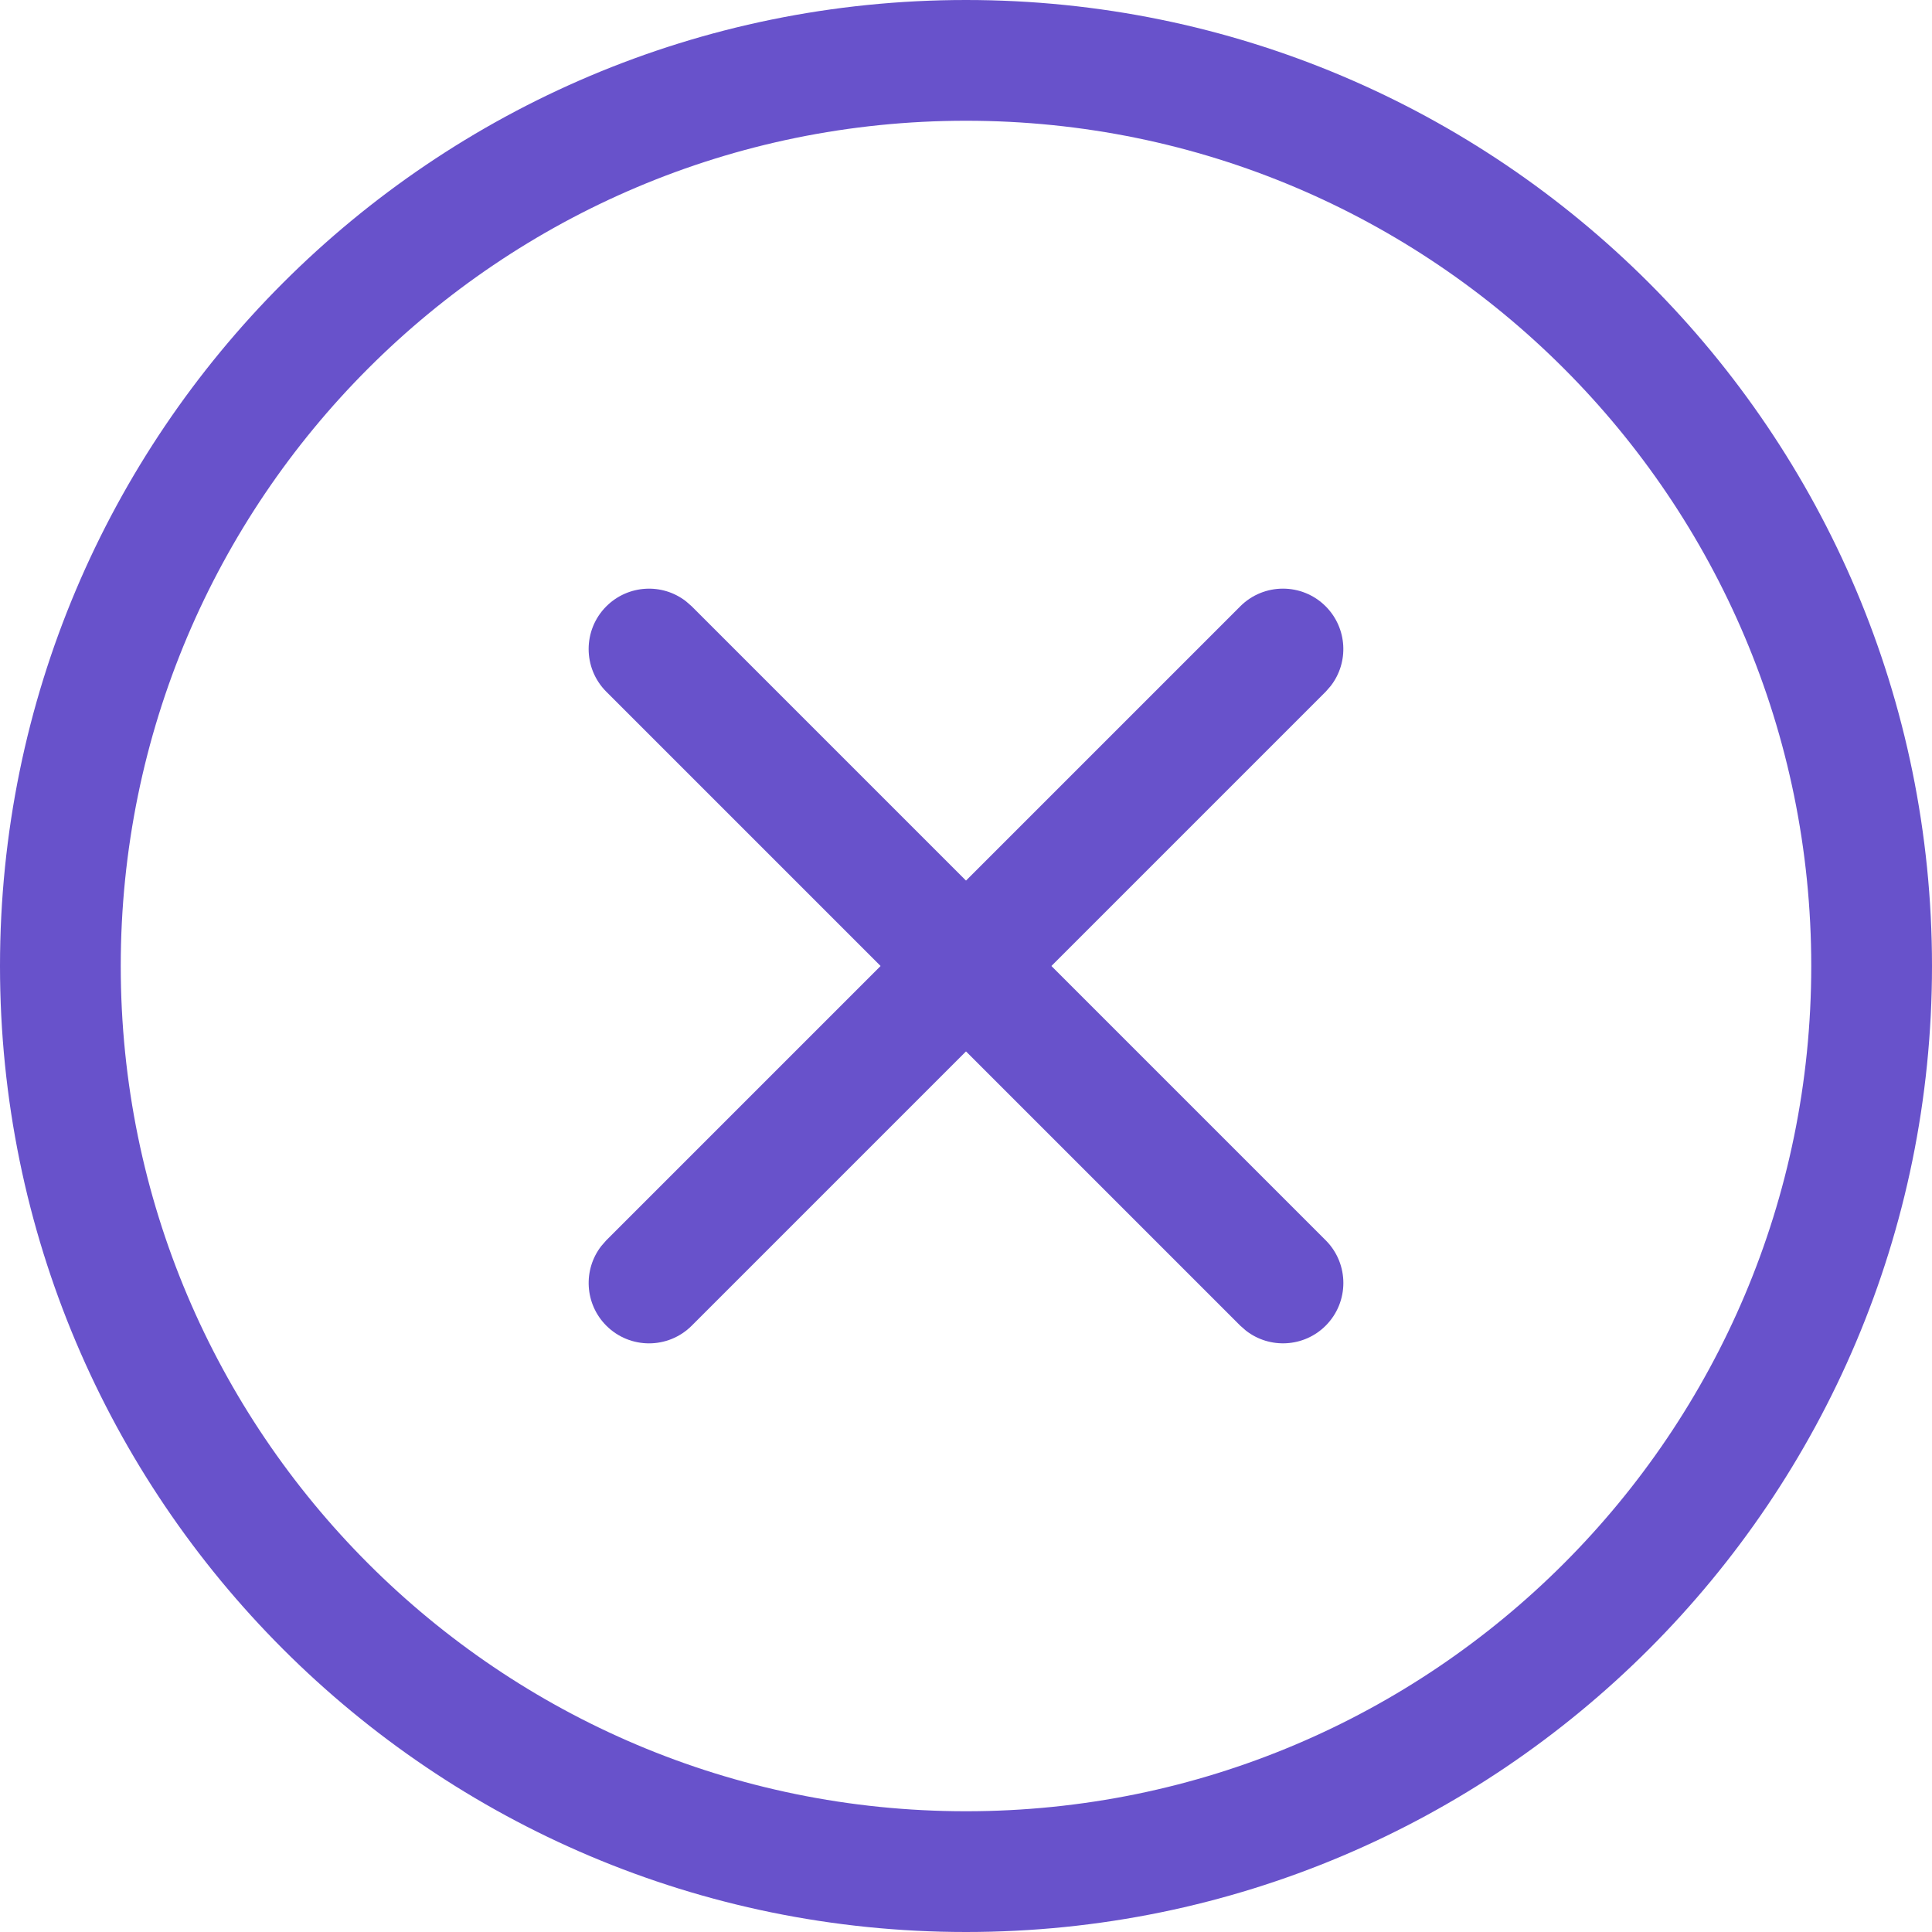 <svg width="24" height="24" viewBox="0 0 24 24" fill="none" xmlns="http://www.w3.org/2000/svg">
<path fill-rule="evenodd" clip-rule="evenodd" d="M0 12C0 5.373 5.373 0 12 0C18.627 0 24 5.373 24 12C24 18.627 18.627 24 12 24C5.373 24 0 18.627 0 12ZM22.5 12C22.5 6.201 17.799 1.5 12 1.5C6.201 1.5 1.5 6.201 1.5 12C1.5 17.799 6.201 22.5 12 22.5C17.799 22.5 22.5 17.799 22.5 12Z" fill="#6852CB"/>
<path d="M15.407 7.532C15.7 7.239 16.175 7.239 16.468 7.532C16.738 7.803 16.759 8.228 16.53 8.522L16.468 8.593L8.593 16.468C8.3 16.761 7.825 16.761 7.532 16.468C7.262 16.198 7.241 15.772 7.47 15.478L7.532 15.407L15.407 7.532Z" fill="#6852CB"/>
<path d="M7.532 7.532C7.803 7.262 8.228 7.241 8.522 7.47L8.593 7.532L16.468 15.407C16.761 15.7 16.761 16.175 16.468 16.468C16.198 16.738 15.772 16.759 15.478 16.53L15.407 16.468L7.532 8.593C7.239 8.3 7.239 7.825 7.532 7.532Z" fill="#6852CB"/>
</svg>
